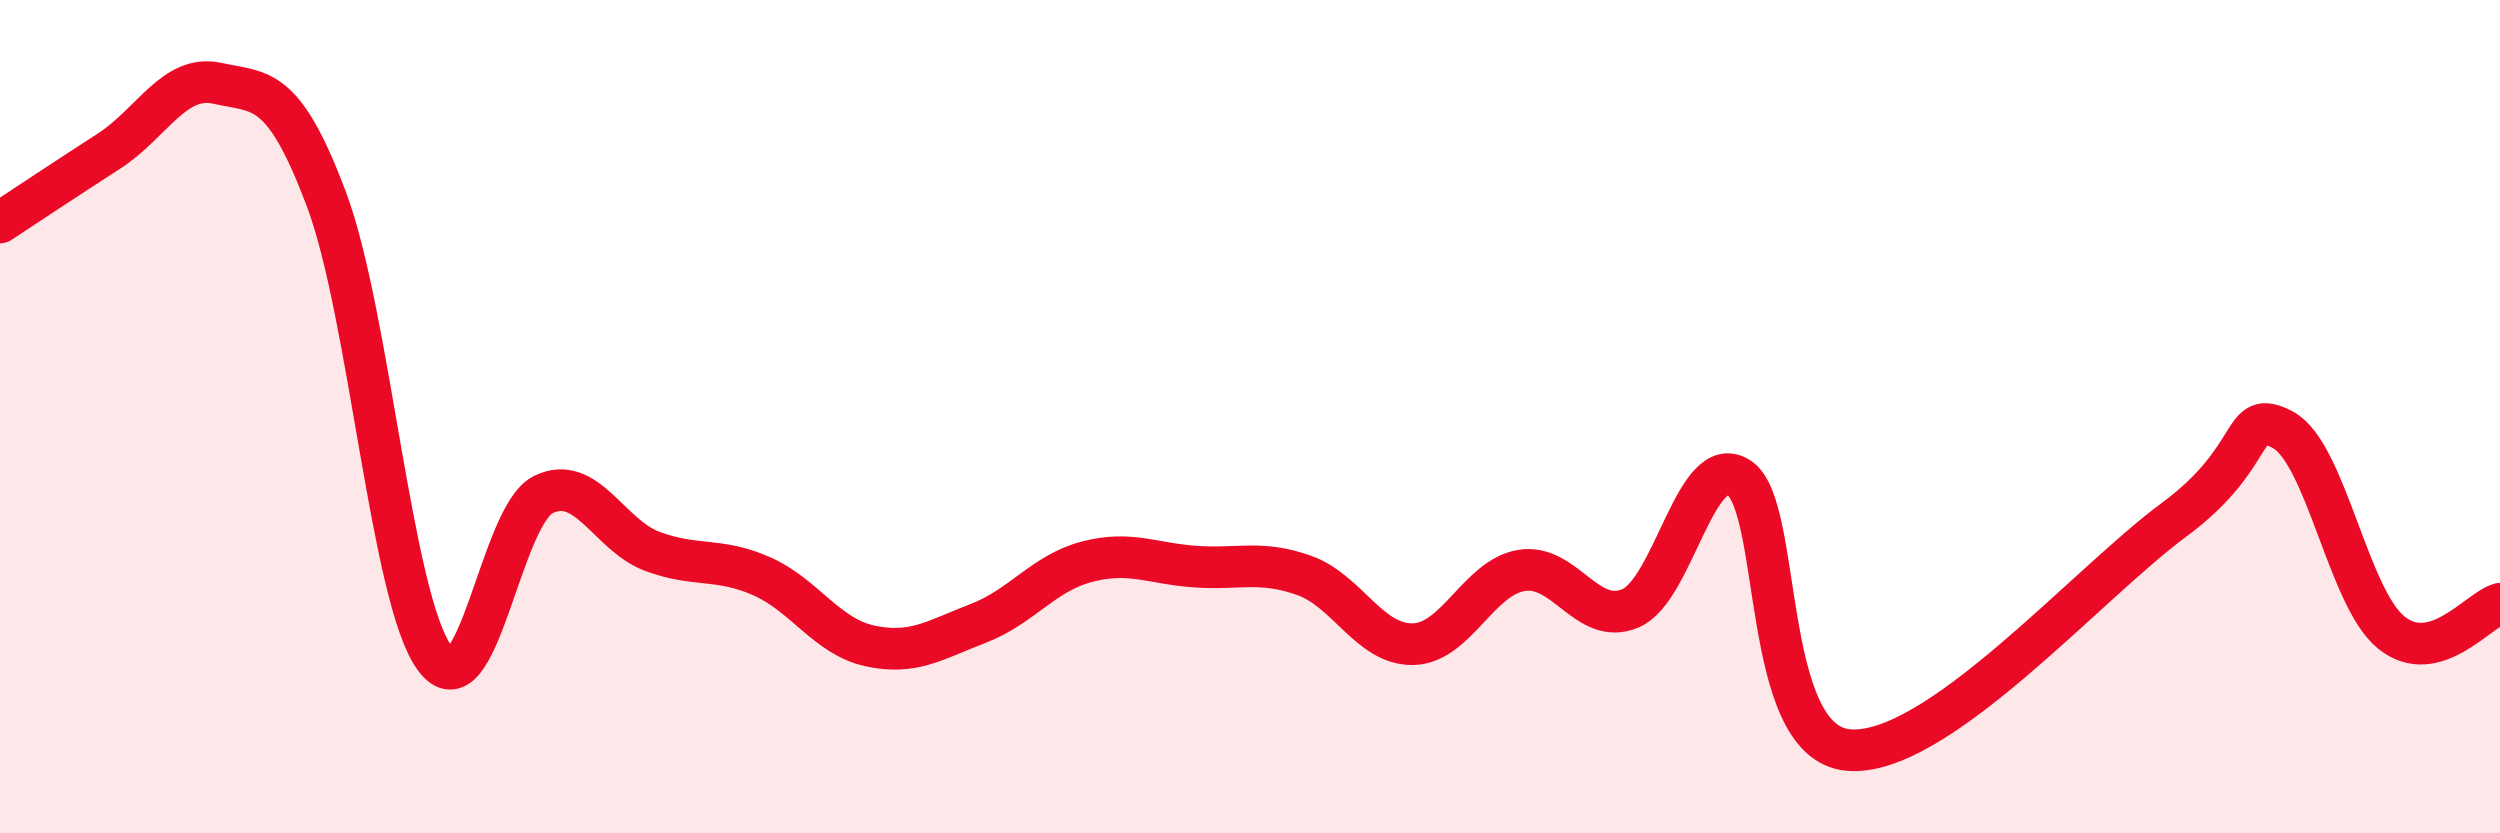 
    <svg width="60" height="20" viewBox="0 0 60 20" xmlns="http://www.w3.org/2000/svg">
      <path
        d="M 0,5.34 C 0.52,5 1.57,4.3 2.61,3.63 C 3.65,2.96 4.18,1.77 5.22,2 C 6.26,2.23 6.79,2.01 7.83,4.77 C 8.87,7.53 9.39,14.37 10.43,15.79 C 11.47,17.21 12,12.38 13.04,11.87 C 14.08,11.36 14.61,12.84 15.65,13.23 C 16.69,13.62 17.22,13.37 18.26,13.82 C 19.3,14.27 19.83,15.27 20.87,15.5 C 21.91,15.73 22.44,15.36 23.48,14.96 C 24.52,14.56 25.05,13.75 26.09,13.48 C 27.13,13.21 27.66,13.53 28.7,13.6 C 29.74,13.67 30.26,13.44 31.3,13.81 C 32.34,14.18 32.87,15.48 33.91,15.46 C 34.95,15.44 35.48,13.86 36.52,13.69 C 37.56,13.52 38.09,15.04 39.13,14.6 C 40.17,14.16 40.7,10.79 41.74,11.47 C 42.78,12.15 42.26,17.8 44.35,18 C 46.44,18.2 50.08,14.02 52.17,12.48 C 54.26,10.94 53.74,9.77 54.78,10.31 C 55.82,10.85 56.35,14.34 57.39,15.18 C 58.43,16.02 59.48,14.63 60,14.49L60 20L0 20Z"
        fill="#EB0A25"
        opacity="0.1"
        stroke-linecap="round"
        stroke-linejoin="round"
      />
      <path
        d="M 0,5.34 C 0.52,5 1.57,4.3 2.61,3.63 C 3.65,2.96 4.18,1.77 5.22,2 C 6.26,2.23 6.79,2.01 7.83,4.77 C 8.87,7.53 9.39,14.37 10.43,15.79 C 11.47,17.21 12,12.38 13.04,11.87 C 14.08,11.36 14.61,12.84 15.65,13.23 C 16.69,13.62 17.22,13.37 18.26,13.82 C 19.3,14.27 19.83,15.27 20.87,15.5 C 21.91,15.73 22.44,15.36 23.48,14.96 C 24.52,14.56 25.05,13.75 26.09,13.48 C 27.13,13.21 27.66,13.53 28.7,13.6 C 29.74,13.67 30.26,13.44 31.3,13.81 C 32.34,14.18 32.87,15.48 33.91,15.46 C 34.95,15.44 35.48,13.86 36.52,13.69 C 37.56,13.52 38.09,15.04 39.13,14.6 C 40.17,14.16 40.7,10.79 41.74,11.47 C 42.78,12.15 42.26,17.8 44.35,18 C 46.44,18.2 50.08,14.02 52.17,12.48 C 54.26,10.94 53.74,9.77 54.78,10.31 C 55.82,10.85 56.35,14.34 57.39,15.18 C 58.43,16.02 59.48,14.63 60,14.49"
        stroke="#EB0A25"
        stroke-width="1"
        fill="none"
        stroke-linecap="round"
        stroke-linejoin="round"
      />
    </svg>
  